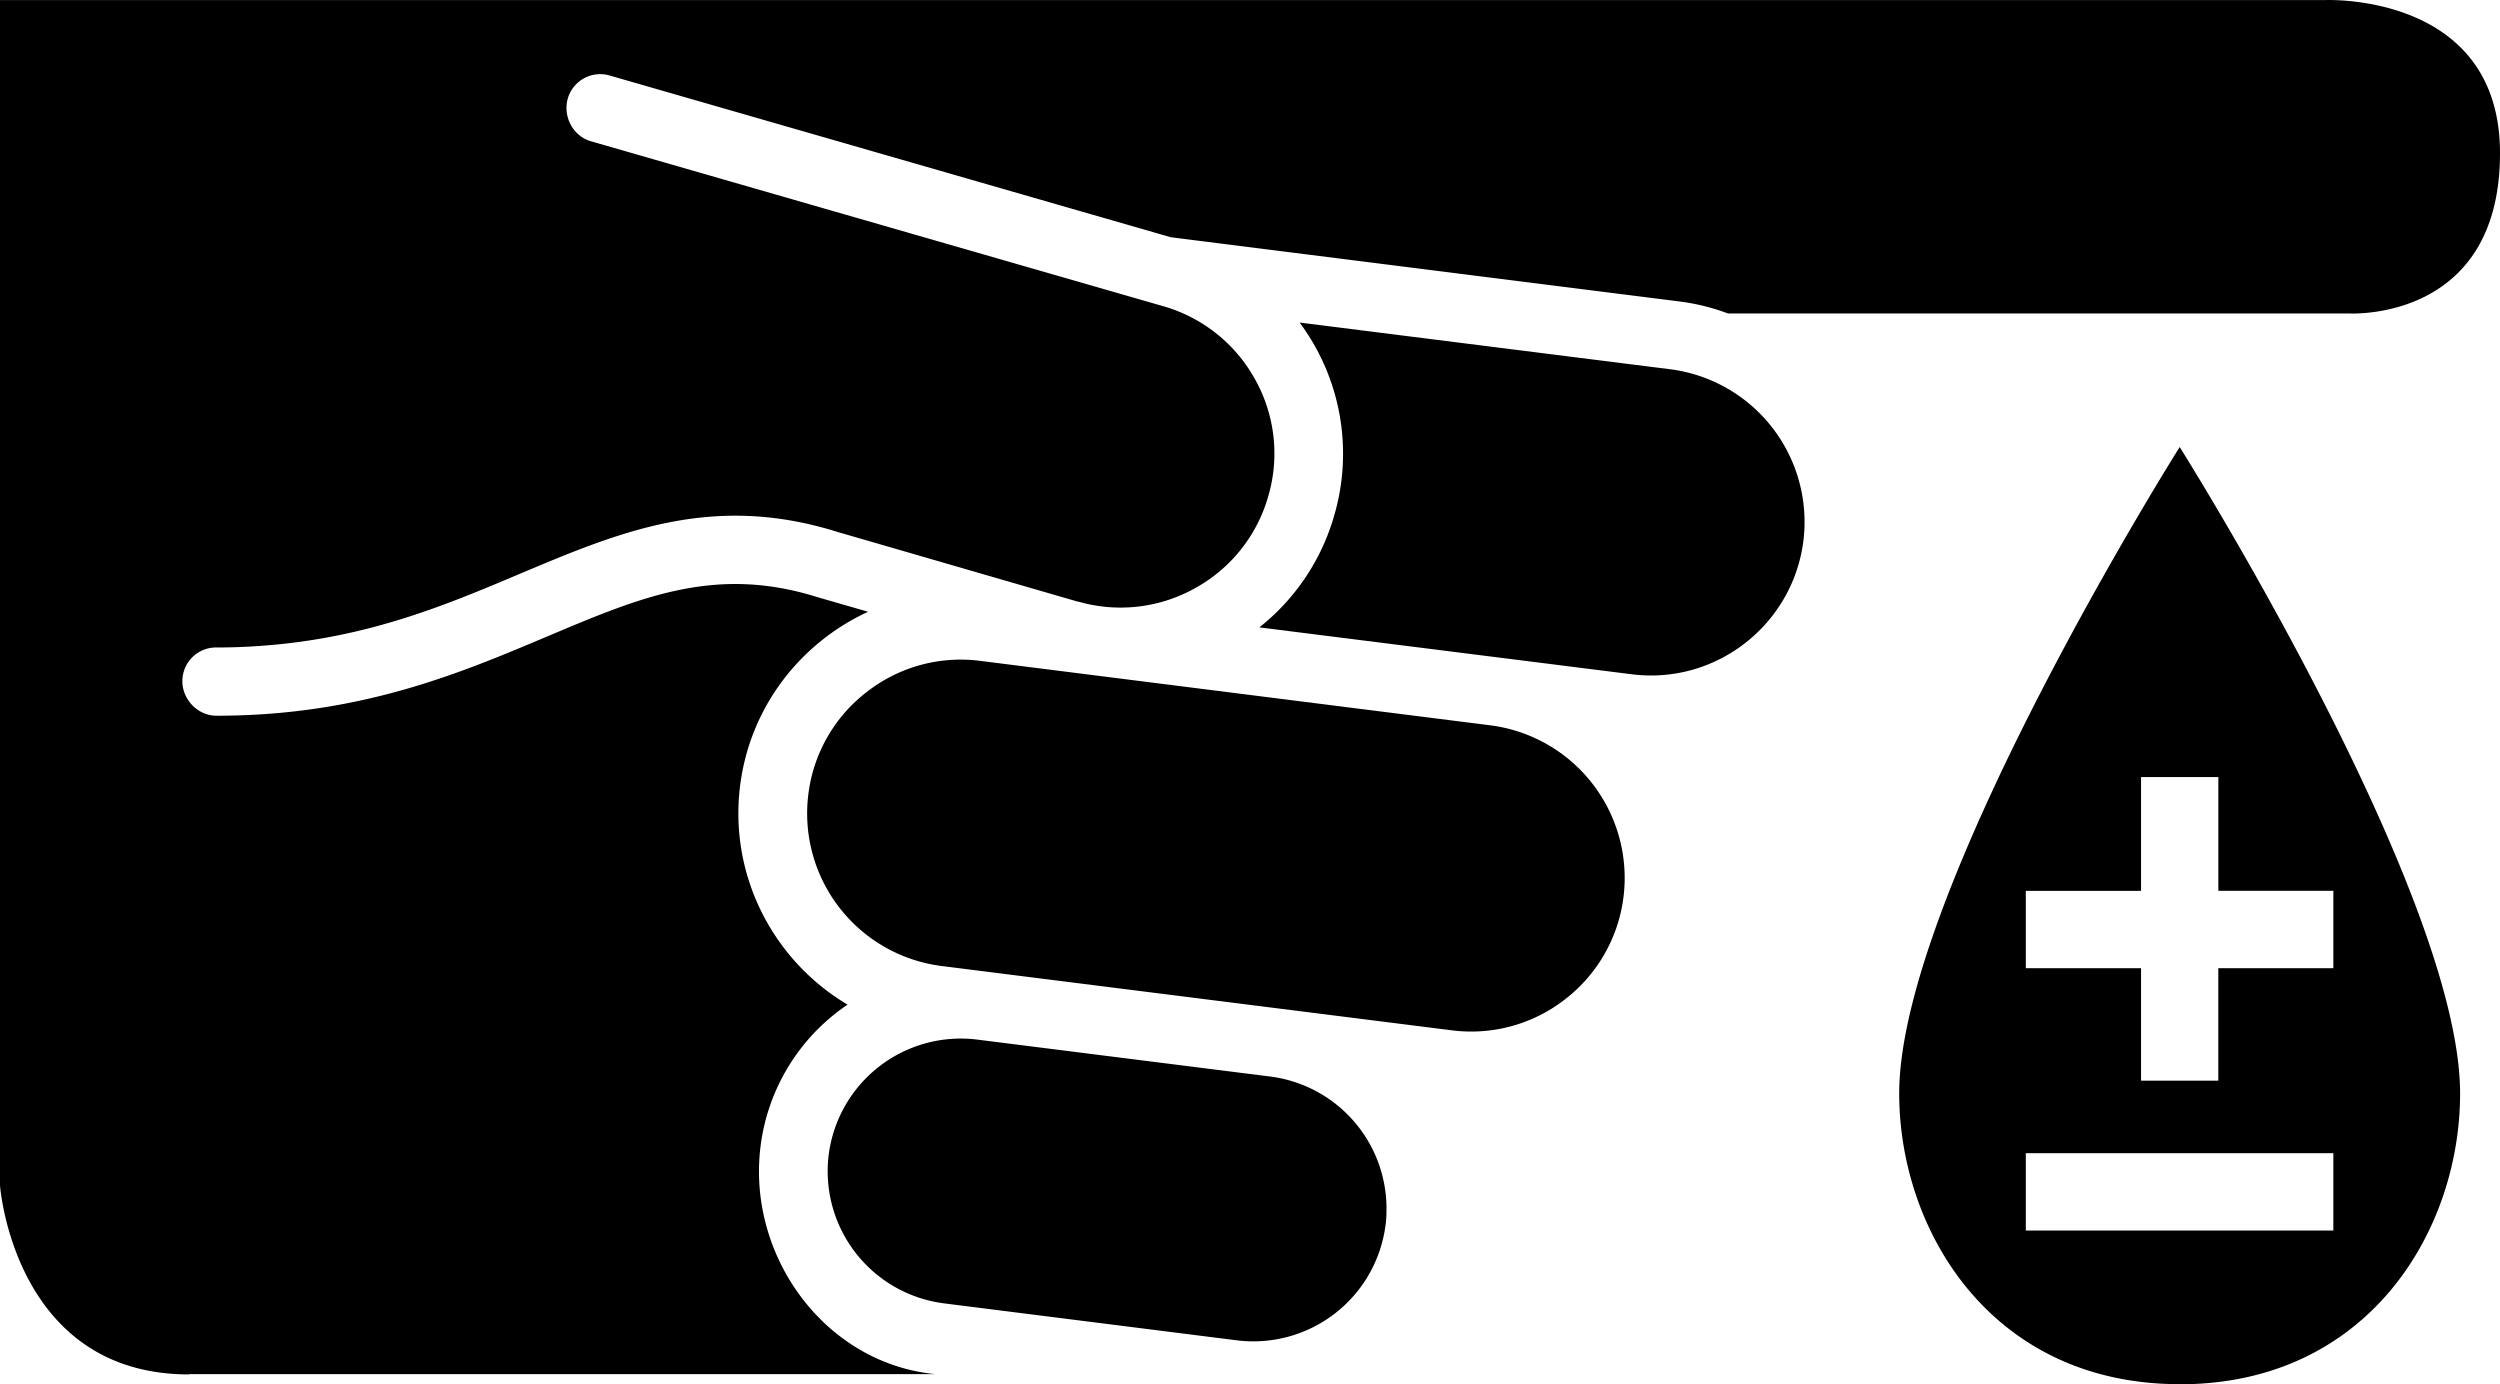<svg xmlns="http://www.w3.org/2000/svg" version="1" viewBox="0 0 100 55.367"><path d="M7.563 54.977C.543 54.977 0 47.413 0 47.413V.003h92.995S100-.322 100 6.128c0 6.782-6.056 6.41-6.056 6.41H69.117a8.59 8.59 0 0 0-1.974-.484L46.835 9.49l-22.45-6.47a1.35 1.35 0 0 0-1.673.918c-.204.718.203 1.5.917 1.71l22.9 6.6a6.113 6.113 0 0 1 3.68 2.937 6.072 6.072 0 0 1 .52 4.668 6.093 6.093 0 0 1-2.937 3.68 6.1 6.1 0 0 1-4.64.537c-.01-.003-.02-.003-.035-.003l-9.633-2.794c-4.998-1.566-8.717.007-12.667 1.67-3.04 1.286-6.183 2.605-10.45 2.896a23.6 23.6 0 0 1-1.712.06 1.346 1.346 0 0 0-1.36 1.33c-.01.75.615 1.4 1.365 1.4 5.726 0 9.714-1.686 13.233-3.173 3.764-1.59 6.74-2.847 10.805-1.57.01.003.852.247 2.025.584-2.7 1.245-4.72 3.8-5.118 6.953-.455 3.62 1.345 7.013 4.298 8.762a8.04 8.04 0 0 0-3.48 5.66c-.554 4.4 2.58 8.692 6.984 9.12H7.56z"/><path d="M81.032 49.22h12.302v-3.092H81.032v3.09zm4.61-18.136v4.55h-4.61v3.093h4.61v4.5h3.09v-4.5h4.602v-3.094h-4.6v-4.55H85.64zm1.546 24.283c-7.543 0-11.22-6.154-11.22-11.63 0-8.053 11.22-25.856 11.22-25.856s11.216 17.81 11.216 25.86c0 5.48-3.67 11.63-11.216 11.63M72.135 21.64c-.428 3.364-3.508 5.76-6.873 5.33l-14.888-1.875a8.776 8.776 0 0 0 2.998-4.487 8.796 8.796 0 0 0-1.387-7.706l14.817 1.867a6.158 6.158 0 0 1 5.333 6.87M64.94 35.88a6.124 6.124 0 0 1-2.334 4.09 6.108 6.108 0 0 1-4.54 1.242L37.662 38.64a6.153 6.153 0 0 1-5.328-6.87 6.1 6.1 0 0 1 2.33-4.086 6.1 6.1 0 0 1 4.54-1.25l20.404 2.578a6.155 6.155 0 0 1 5.332 6.867M55.422 49a5.332 5.332 0 0 1-5.944 4.614l-11.72-1.48a5.328 5.328 0 0 1-4.61-5.944 5.327 5.327 0 0 1 5.944-4.606l11.716 1.477a5.325 5.325 0 0 1 4.652 5.27c0 .23-.006.45-.038.67"/></svg>